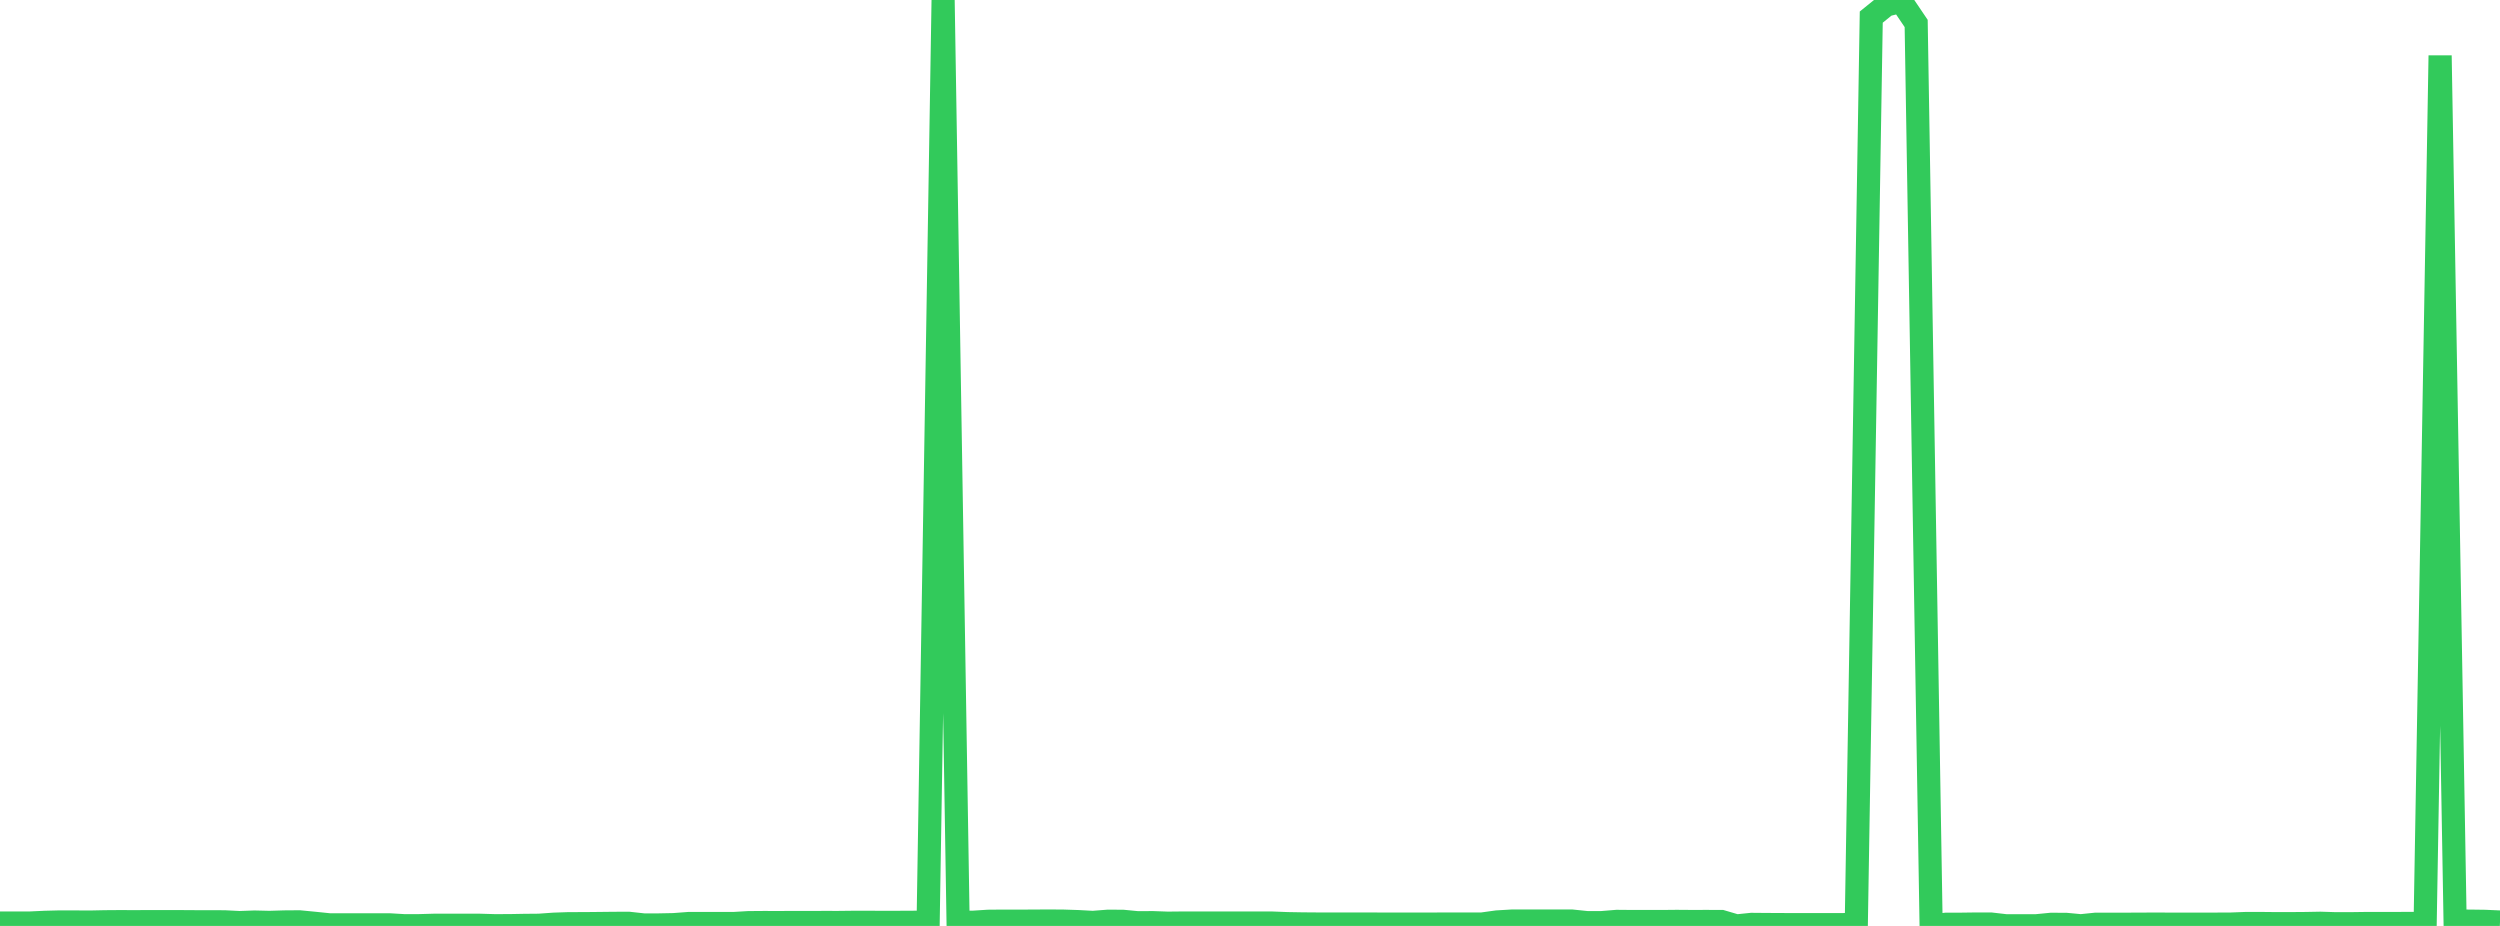 <?xml version="1.0" standalone="no"?>
<!DOCTYPE svg PUBLIC "-//W3C//DTD SVG 1.1//EN" "http://www.w3.org/Graphics/SVG/1.1/DTD/svg11.dtd">

<svg width="135" height="50" viewBox="0 0 135 50" preserveAspectRatio="none" 
  xmlns="http://www.w3.org/2000/svg"
  xmlns:xlink="http://www.w3.org/1999/xlink">


<polyline points="0.0, 49.843 0.808, 49.843 1.617, 49.844 2.425, 49.806 3.234, 49.785 4.042, 49.787 4.85, 49.792 5.659, 49.775 6.467, 49.769 7.275, 49.772 8.084, 49.768 8.892, 49.768 9.701, 49.769 10.509, 49.774 11.317, 49.776 12.126, 49.778 12.934, 49.819 13.743, 49.79 14.551, 49.809 15.359, 49.785 16.168, 49.779 16.976, 49.857 17.784, 49.94 18.593, 49.94 19.401, 49.94 20.21, 49.94 21.018, 49.94 21.826, 49.988 22.635, 49.987 23.443, 49.964 24.251, 49.964 25.06, 49.964 25.868, 49.963 26.677, 49.987 27.485, 49.986 28.293, 49.971 29.102, 49.964 29.91, 49.907 30.719, 49.879 31.527, 49.878 32.335, 49.87 33.144, 49.861 33.952, 49.858 34.76, 49.947 35.569, 49.947 36.377, 49.931 37.186, 49.87 37.994, 49.871 38.802, 49.87 39.611, 49.871 40.419, 49.823 41.228, 49.817 42.036, 49.818 42.844, 49.816 43.653, 49.817 44.461, 49.813 45.269, 49.814 46.078, 49.805 46.886, 49.806 47.695, 49.807 48.503, 49.807 49.311, 49.803 50.12, 49.798 50.928, 0.0 51.737, 49.8 52.545, 49.801 53.353, 49.749 54.162, 49.742 54.97, 49.745 55.778, 49.74 56.587, 49.736 57.395, 49.74 58.204, 49.766 59.012, 49.81 59.82, 49.747 60.629, 49.75 61.437, 49.828 62.246, 49.823 63.054, 49.852 63.862, 49.844 64.671, 49.843 65.479, 49.844 66.287, 49.844 67.096, 49.844 67.904, 49.845 68.713, 49.846 69.521, 49.877 70.329, 49.891 71.138, 49.897 71.946, 49.897 72.754, 49.897 73.563, 49.899 74.371, 49.9 75.18, 49.9 75.988, 49.9 76.796, 49.901 77.605, 49.9 78.413, 49.899 79.222, 49.898 80.03, 49.897 80.838, 49.785 81.647, 49.737 82.455, 49.738 83.263, 49.737 84.072, 49.737 84.88, 49.737 85.689, 49.821 86.497, 49.821 87.305, 49.755 88.114, 49.762 88.922, 49.762 89.731, 49.763 90.539, 49.755 91.347, 49.761 92.156, 49.759 92.964, 49.762 93.772, 50.0 94.581, 49.917 95.389, 49.924 96.198, 49.928 97.006, 49.932 97.814, 49.931 98.623, 49.932 99.431, 49.932 100.24, 49.912 101.048, 0.924 101.856, 0.27 102.665, 0.071 103.473, 1.267 104.281, 49.997 105.09, 49.909 105.898, 49.908 106.707, 49.897 107.515, 49.899 108.323, 49.992 109.132, 49.992 109.94, 49.993 110.749, 49.914 111.557, 49.915 112.365, 49.991 113.174, 49.908 113.982, 49.91 114.79, 49.909 115.599, 49.904 116.407, 49.903 117.216, 49.904 118.024, 49.904 118.832, 49.904 119.641, 49.904 120.449, 49.901 121.257, 49.87 122.066, 49.869 122.874, 49.877 123.683, 49.877 124.491, 49.871 125.299, 49.856 126.108, 49.881 126.916, 49.881 127.725, 49.87 128.533, 49.87 129.341, 49.868 130.15, 49.867 130.958, 49.866 131.766, 2.999 132.575, 49.739 133.383, 49.742 134.192, 49.753 135.0, 49.789" fill="none" stroke="#32ca5b" stroke-width="1.25"/>

</svg>
